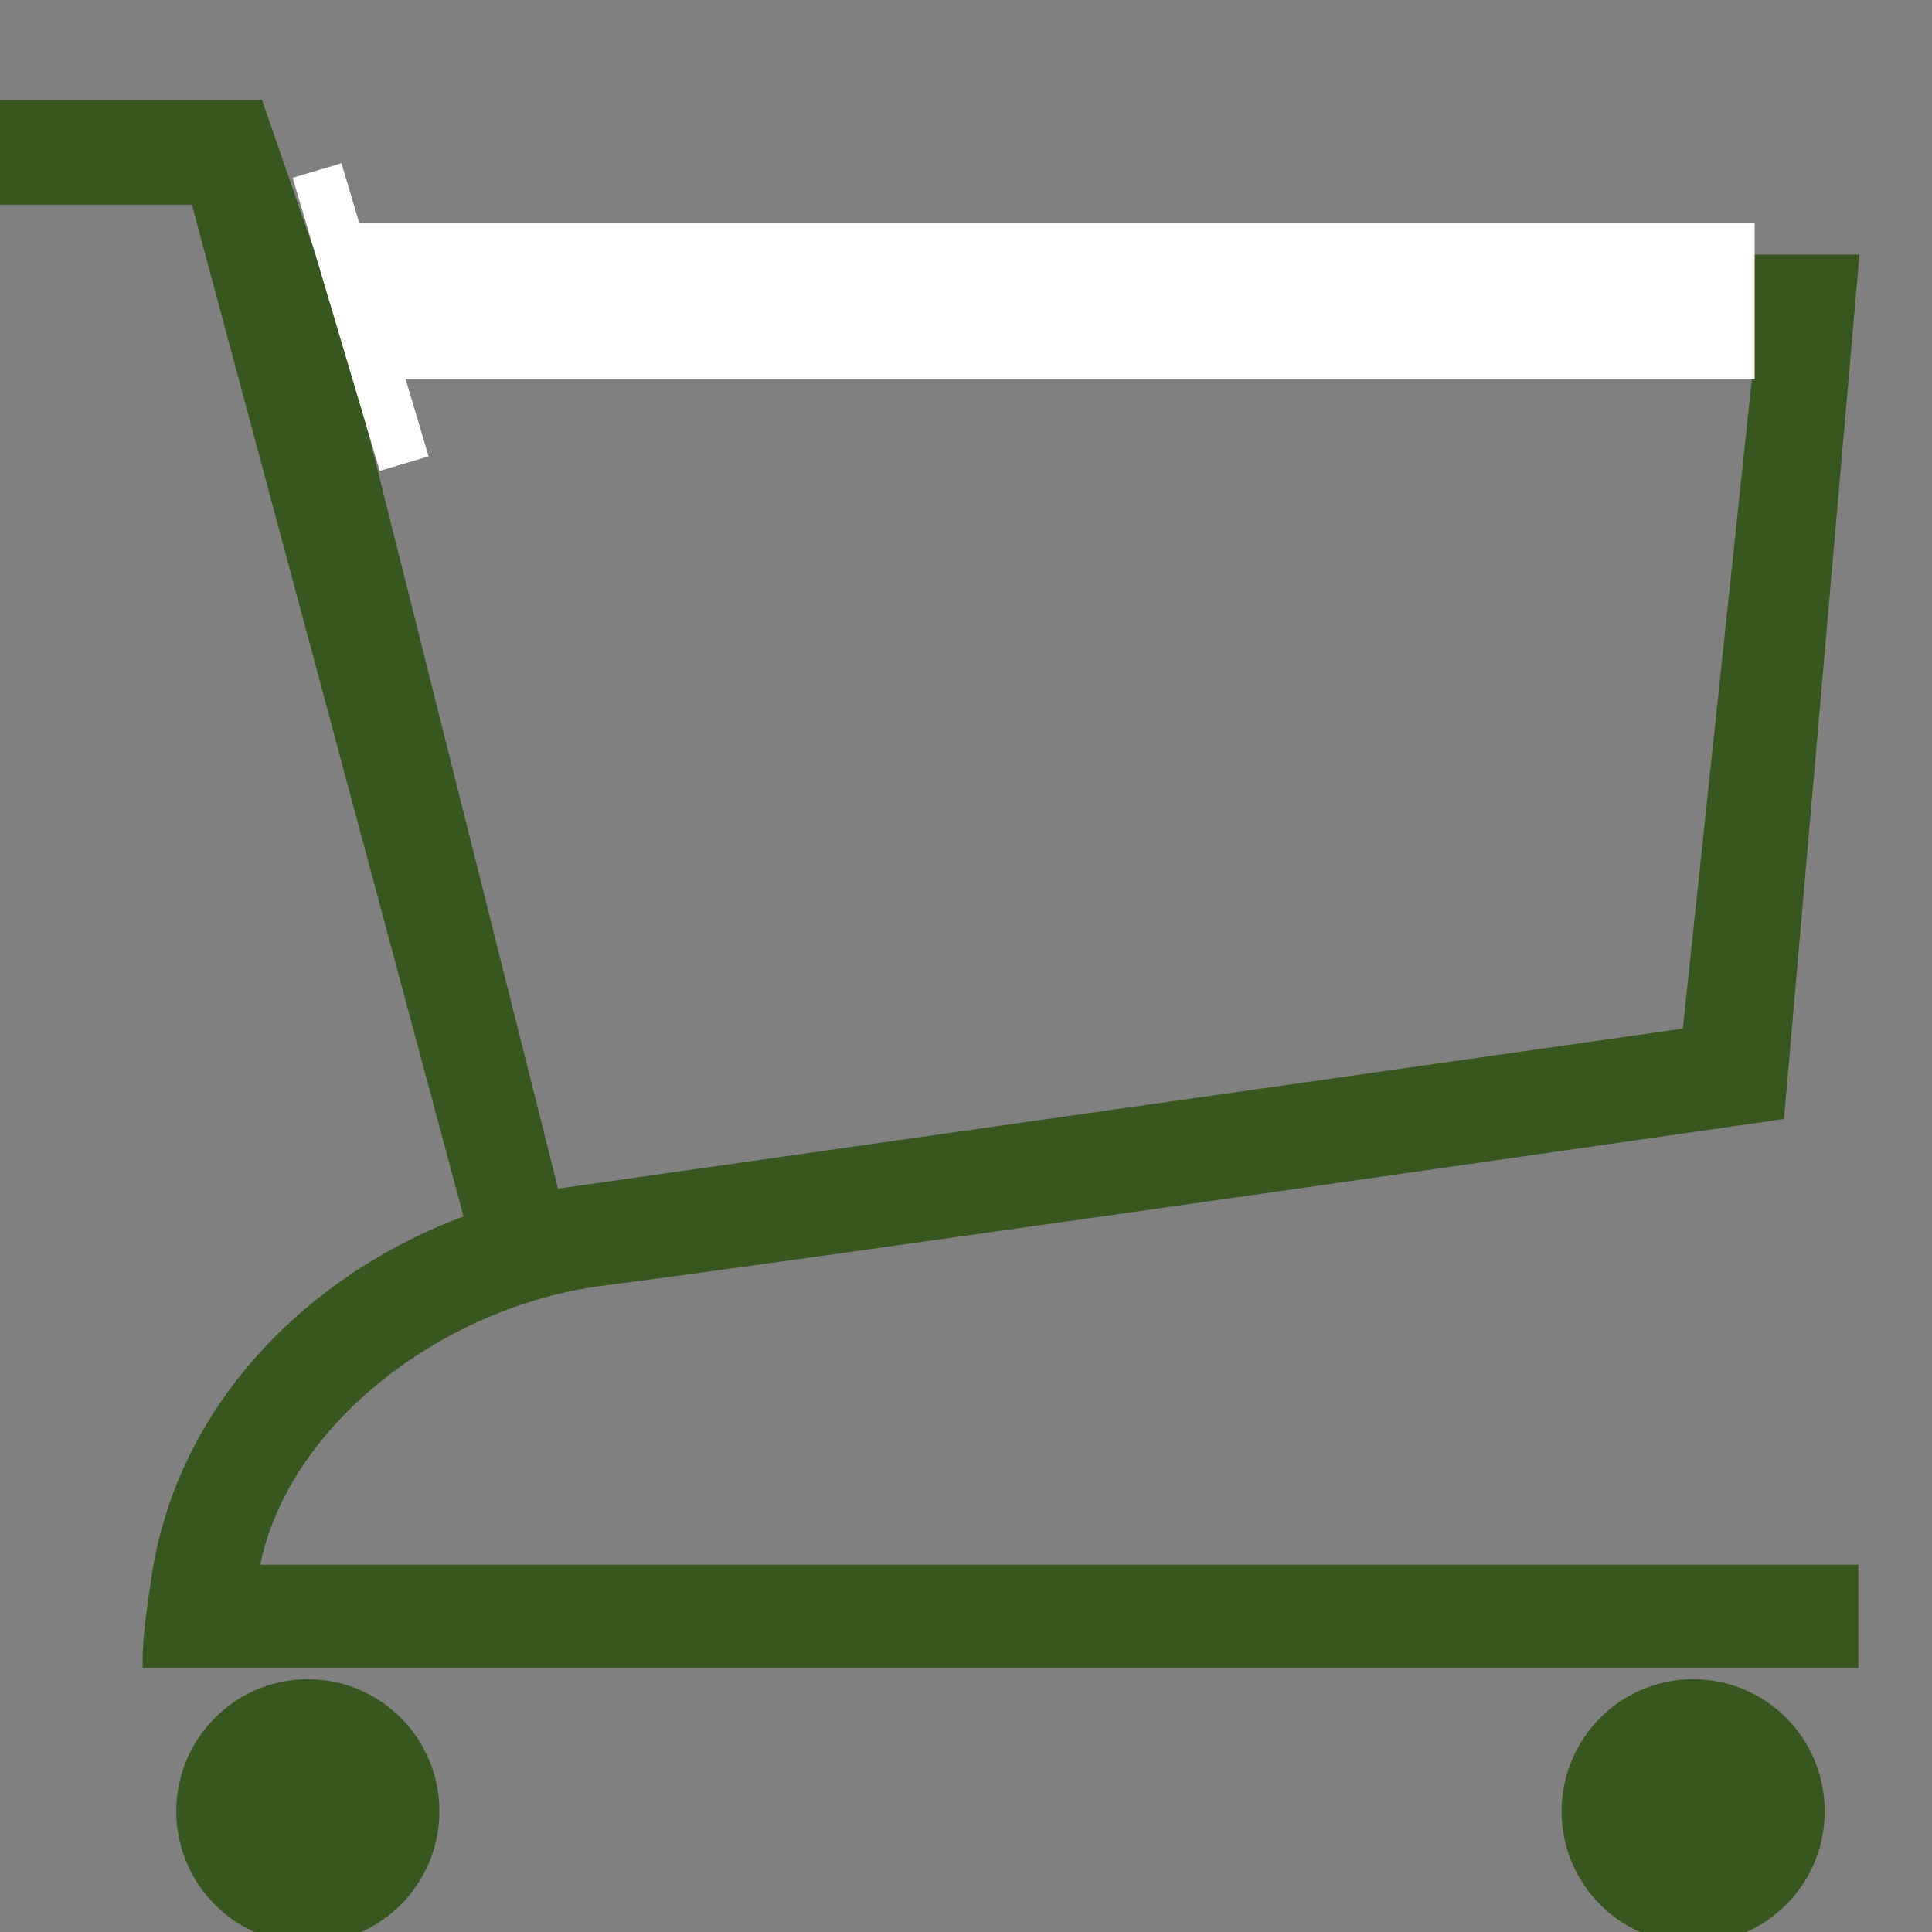 <?xml version="1.0" encoding="utf-8"?>
<!-- Generator: Adobe Illustrator 16.0.0, SVG Export Plug-In . SVG Version: 6.00 Build 0)  -->
<!DOCTYPE svg PUBLIC "-//W3C//DTD SVG 1.1//EN" "http://www.w3.org/Graphics/SVG/1.1/DTD/svg11.dtd">
<svg version="1.1" id="Layer_1" xmlns="http://www.w3.org/2000/svg" xmlns:xlink="http://www.w3.org/1999/xlink" x="0px" y="0px"
	 width="512px" height="512px" viewBox="0 0 512 512" enable-background="new 0 0 512 512" xml:space="preserve">
<rect x="0" y="0" width="512" height="512" fill="#808080" stroke="none"/>
<g id="PL_x5F_Cart_1_">
	<path fill="#37571E" stroke="#37571E" stroke-width="6" stroke-miterlimit="10" d="M480.576,480.005
		c0,17.661-14.276,31.995-31.869,31.995s-31.867-14.334-31.867-31.995c0-17.663,14.274-31.997,31.867-31.997
		S480.576,462.342,480.576,480.005z"/>
	<path fill="#37571E" stroke="#37571E" stroke-width="6" stroke-miterlimit="10" d="M113.452,480.005
		c0,17.661-14.277,31.995-31.868,31.995c-17.592,0-31.869-14.334-31.869-31.995c0-17.663,14.277-31.997,31.869-31.997
		C99.175,448.008,113.452,462.342,113.452,480.005z"/>
	<path fill="#37571E" stroke="#37571E" stroke-width="6" stroke-miterlimit="10" d="M81.456,70.455L67.306,29.5H0v21.757h53.157
		l73.297,272.99c-41.303,14.462-76.357,48.507-83.243,93.557c-2.42,14.974-2.42,21.245-2.42,21.245H489.5v-21.373H65.394
		c5.992-40.441,49.46-74.357,94.458-79.99c45-5.631,310.143-43.771,310.143-43.771L489.5,70.455H81.456z M448.707,275.229
		l-299.563,42.619c-1.147,0.256-2.294,0.512-3.441,0.769L88.721,91.702h379.491L448.707,275.229z"/>
</g>
<rect x="93.5" y="59" fill="#FFFFFF" width="371.5" height="41.5"/>
<rect x="88.751" y="43.533" transform="matrix(0.959 -0.285 0.285 0.959 -19.969 30.661)" fill="#FFFFFF" width="13.5" height="81"/>
</svg>

